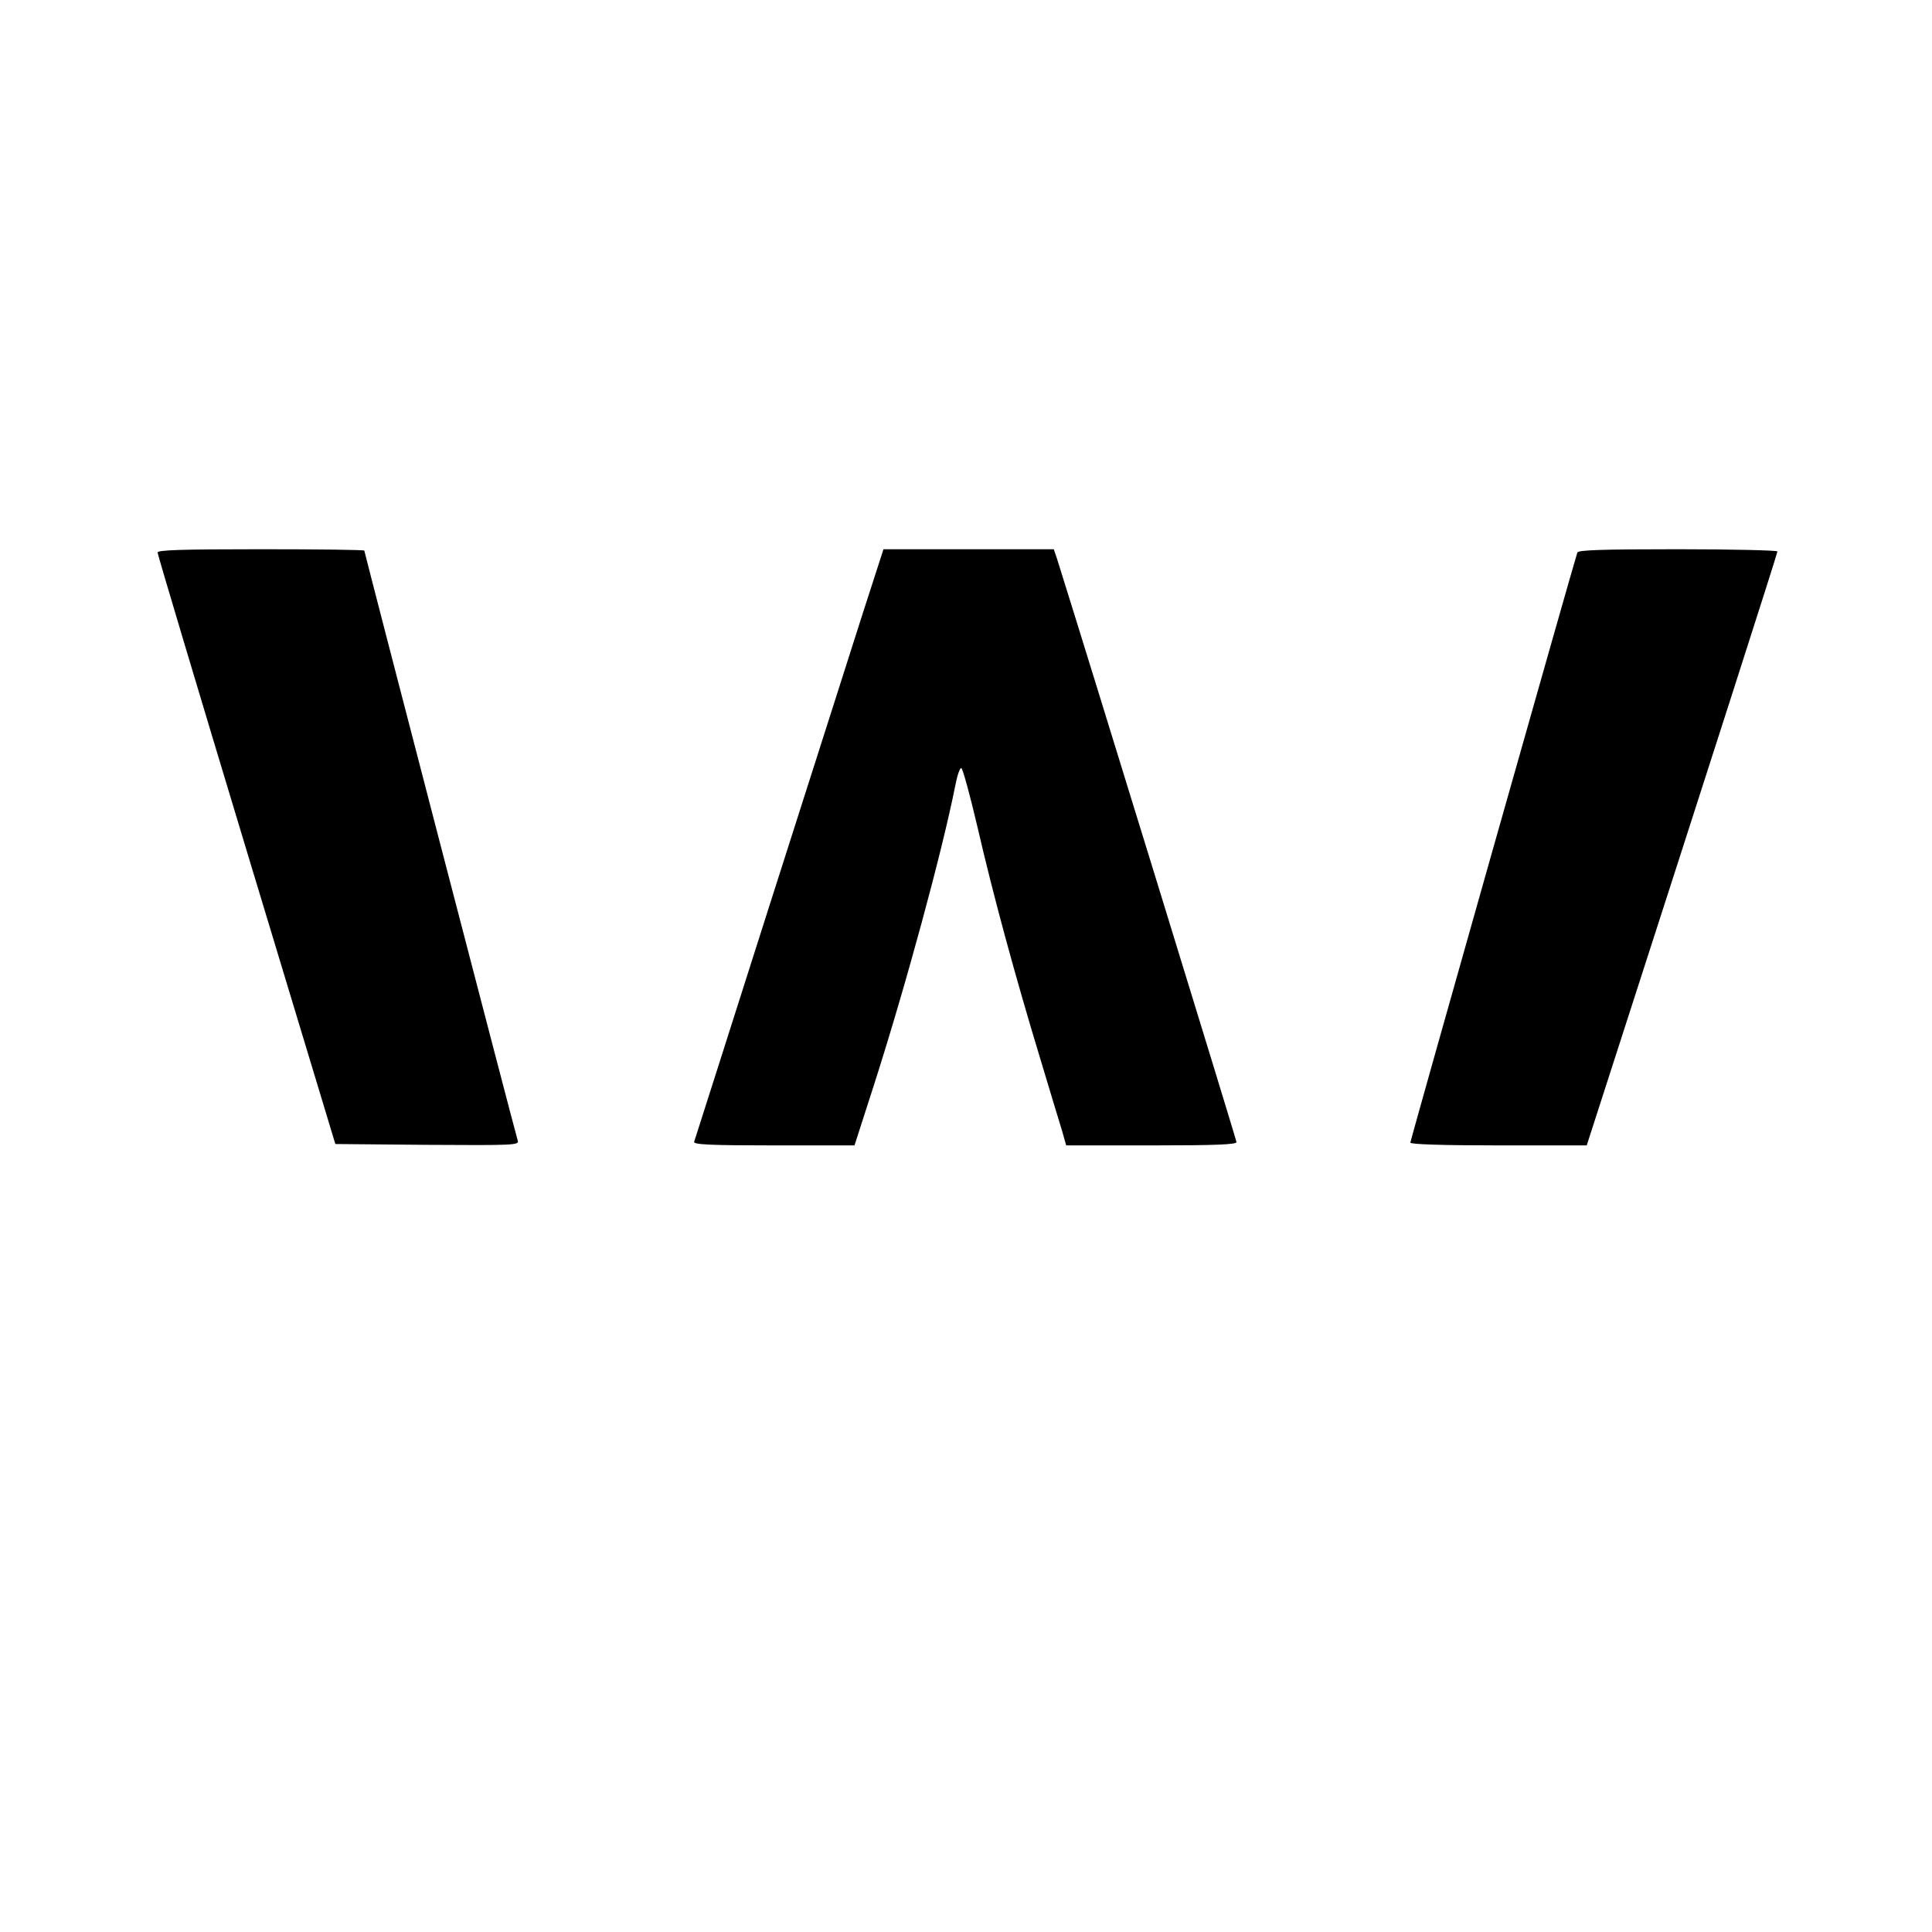<?xml version="1.0" standalone="no"?>
<!DOCTYPE svg PUBLIC "-//W3C//DTD SVG 20010904//EN"
 "http://www.w3.org/TR/2001/REC-SVG-20010904/DTD/svg10.dtd">
<svg version="1.0" xmlns="http://www.w3.org/2000/svg"
 width="700pt" height="700pt" viewBox="0 0 700 700"
 preserveAspectRatio="xMidYMid meet">
<g transform="translate(0,700) scale(0.1,-0.1)"
fill="#000000" stroke="none">
<path d="M571 4998 c0 -7 145 -492 322 -1078 l322 -1065 333 -3 c315 -2 333
-1 328 15 -9 27 -556 2132 -556 2138 0 3 -169 5 -375 5 -294 0 -375 -3 -374
-12z"/>
<path d="M3126 4778 c-41 -128 -194 -609 -341 -1068 -146 -459 -268 -841 -270
-847 -3 -10 59 -13 289 -13 l292 0 67 208 c119 370 252 862 298 1095 7 37 17
66 22 64 5 -1 31 -96 58 -211 58 -252 138 -545 226 -835 36 -119 72 -240 81
-268 l15 -53 308 0 c231 0 309 3 309 12 0 8 -552 1802 -651 2116 l-11 32 -308
0 -309 0 -75 -232z"/>
<path d="M5715 4998 c-11 -31 -605 -2129 -605 -2138 0 -6 115 -10 320 -10
l319 0 80 248 c361 1118 611 1897 611 1904 0 4 -162 8 -360 8 -279 0 -362 -3
-365 -12z"/>
</g>
</svg>
